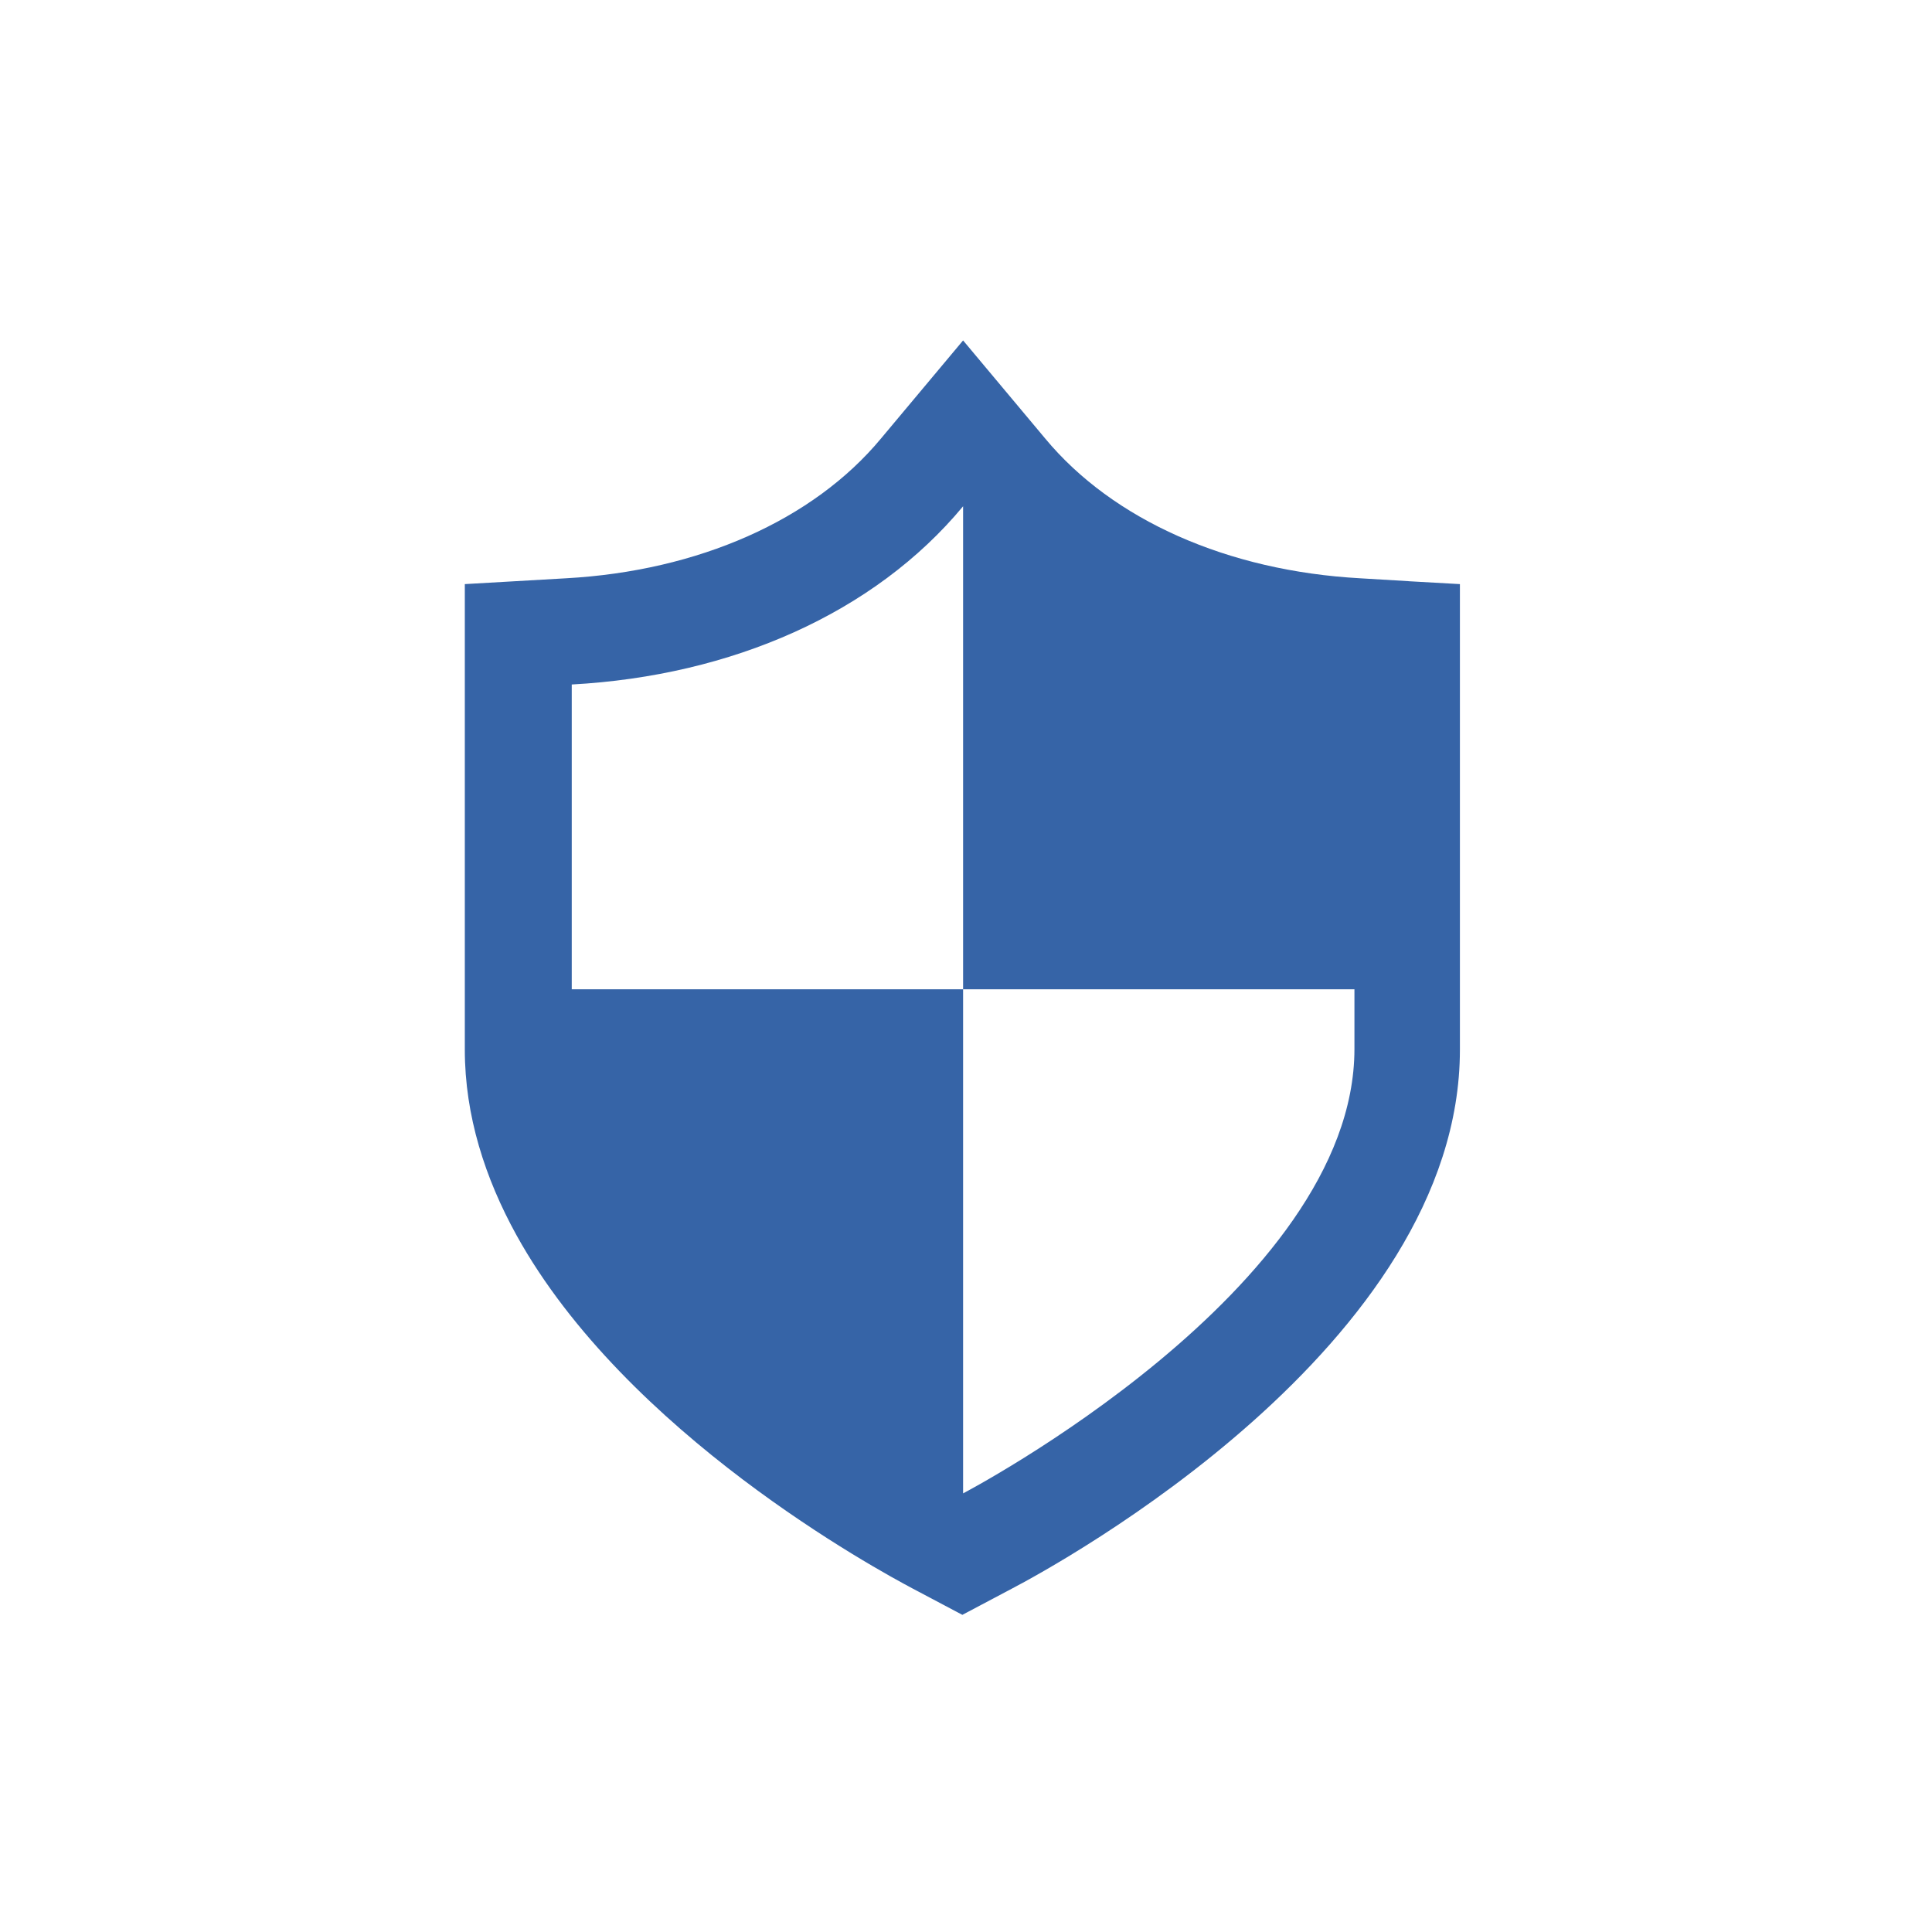 <?xml version="1.0" encoding="UTF-8"?>
<svg id="_レイヤー_2" data-name="レイヤー 2" xmlns="http://www.w3.org/2000/svg" viewBox="0 0 26.56 26.56">
  <defs>
    <style>
      .cls-1 {
        fill: #3664a7;
      }

      .cls-2 {
        fill: none;
      }
    </style>
  </defs>
  <g id="_レイヤー_1-2" data-name="レイヤー 1">
    <g>
      <rect class="cls-2" width="26.56" height="26.56"/>
      <path class="cls-1" d="m19.37,7.99l-.67-.04c-1.82-.1-3.4-.8-4.33-1.92l-1.13-1.35-1.13,1.35c-.93,1.12-2.51,1.82-4.33,1.92l-1.39.08v6.4c0,.91.28,1.77.71,2.55,1.51,2.73,4.96,4.6,5.45,4.86l.68.36.68-.36c.63-.33,6.16-3.34,6.16-7.41v-6.4l-.71-.04Zm-11.51,5.62v-4.2c2.2-.12,4.16-.98,5.38-2.45v6.64h5.38v.82c0,3.3-5.38,6.11-5.38,6.11v-6.93h-5.38Z"/>
    </g>
  </g>
</svg>